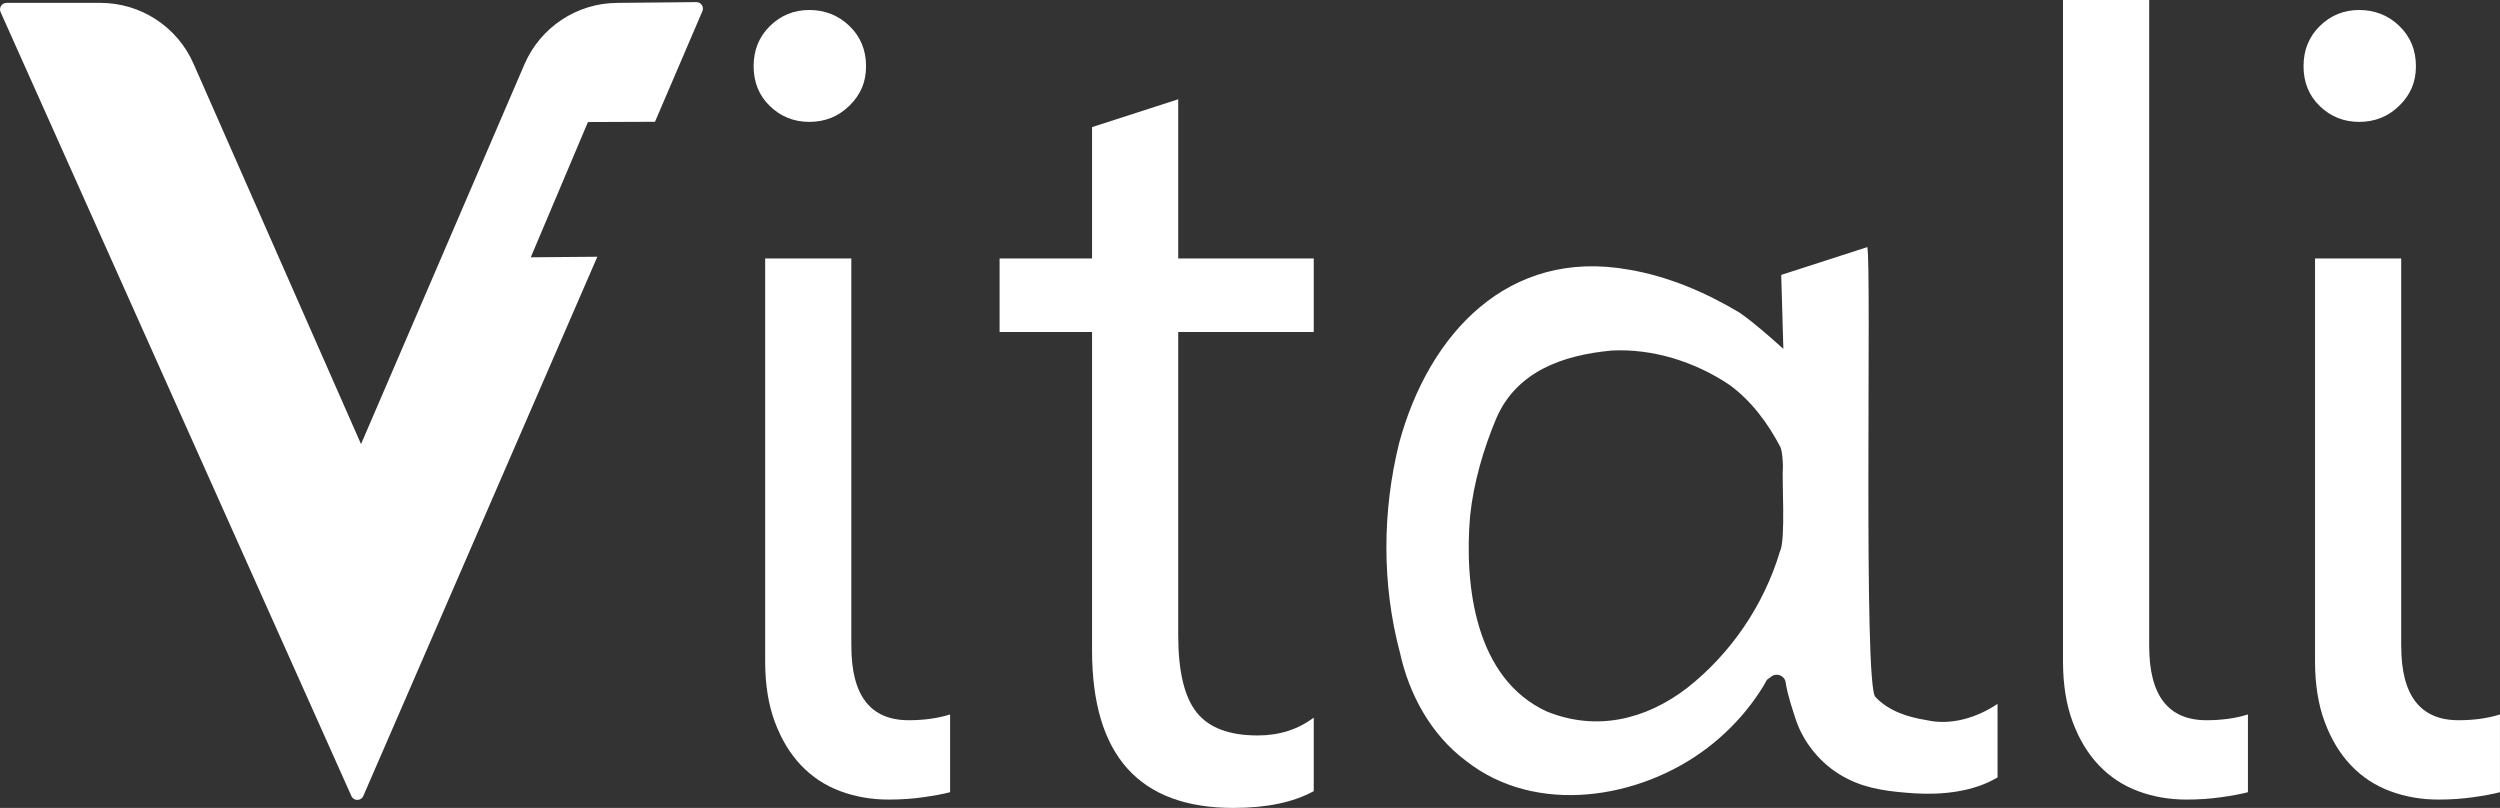 <?xml version="1.0" encoding="UTF-8"?>
<svg xmlns="http://www.w3.org/2000/svg" viewBox="0 0 745.43 240.9" fill="#fff">
  <rect x="0" y="0" width="745.43" height="240.9" fill="#333333" stroke="none"/>
  <g>
    <path d="M241.32,36.34c-4.6,0-8.51-1.57-11.75-4.7-3.24-3.13-4.86-7.1-4.86-11.9s1.62-8.8,4.86-11.98c3.24-3.18,7.15-4.78,11.75-4.78s8.69,1.59,11.98,4.78c3.29,3.19,4.93,7.18,4.93,11.98s-1.64,8.51-4.93,11.75c-3.29,3.24-7.28,4.85-11.98,4.85ZM253.85,192.66c0,14.72,5.69,22.09,17.07,22.09,4.59,0,8.72-.57,12.37-1.72v23.18c-1.99.52-4.62,1.02-7.91,1.49-3.29.47-6.76.71-10.42.71-5.12,0-9.92-.84-14.41-2.51-4.49-1.67-8.38-4.23-11.67-7.68-3.29-3.45-5.9-7.75-7.83-12.92-1.93-5.17-2.9-11.2-2.9-18.09v-120.14h25.69v115.59Z"/>
    <path d="M391.72,235.89c-6.06,3.34-14.04,5.01-23.96,5.01-28.09,0-42.14-15.66-42.14-46.99v-94.92h-27.57v-21.93h27.57v-39.16l25.69-8.3v47.46h40.41v21.93h-40.41v90.38c0,10.76,1.82,18.43,5.48,23.03,3.65,4.6,9.71,6.89,18.17,6.89,6.47,0,12.06-1.77,16.76-5.32v21.93Z"/>
    <path d="M640.83,192.66c0,14.72,5.69,22.09,17.07,22.09,4.59,0,8.72-.57,12.37-1.72v23.18c-1.98.52-4.62,1.02-7.91,1.49-3.29.47-6.76.71-10.42.71-5.12,0-9.92-.84-14.41-2.51-4.49-1.67-8.38-4.23-11.67-7.68-3.29-3.45-5.9-7.75-7.83-12.92-1.93-5.17-2.9-11.2-2.9-18.09V0h25.69v192.66Z"/>
    <path d="M703.45,36.34c-4.6,0-8.51-1.57-11.75-4.7-3.24-3.13-4.85-7.1-4.85-11.9s1.62-8.8,4.85-11.98c3.24-3.18,7.15-4.78,11.75-4.78s8.69,1.59,11.98,4.78c3.29,3.19,4.93,7.18,4.93,11.98s-1.64,8.51-4.93,11.75c-3.29,3.24-7.28,4.85-11.98,4.85ZM715.98,192.66c0,14.72,5.69,22.09,17.07,22.09,4.59,0,8.72-.57,12.37-1.72v23.18c-1.98.52-4.62,1.02-7.91,1.49-3.29.47-6.76.71-10.42.71-5.12,0-9.92-.84-14.41-2.51-4.49-1.67-8.38-4.23-11.67-7.68-3.29-3.45-5.9-7.75-7.83-12.92-1.93-5.17-2.9-11.2-2.9-18.09v-120.14h25.69v115.59Z"/>
  </g>
  <path d="M1.94.86h28c12.02,0,22.9,7.1,27.74,18.09l49.97,113.47,48.72-113.23c4.79-11.12,15.73-18.33,27.84-18.33l23.42-.23c1.4-.01,2.36,1.42,1.8,2.71l-14.13,32.97-19.99.08-17.05,40.33,19.85-.17-69.78,160.79c-.67,1.55-2.86,1.56-3.55.02L.17,3.59C-.4,2.31.54.86,1.94.86Z"/>
  <path d="M531.09,81.98l25.69-8.3c1.31,6.03-1.26,131.27,2.43,134.15,3.94,4.2,9.66,6.01,15.25,6.9,7.21,1.67,15.14-.76,21.15-4.86v21.93c-7.12,4.29-16.54,5.27-24.71,4.75-6.9-.45-13.93-1.21-19.81-4.23-7.16-3.43-13.02-10.09-15.58-17.59-1.13-3.56-2.51-7.43-3.08-11.27-.29-1.98-2.59-2.93-4.22-1.77-.49.35-.95.7-1.38,1.02-1.15,2.31-3.24,5.28-4.79,7.35-3.61,4.77-8.15,9.3-12.91,12.91-20.08,15.37-51.17,20.34-72.01,3.9-10.39-7.73-16.97-19.77-19.7-32.28-5.41-20.28-5.28-42.21-.22-62.55,8.81-32.51,32.5-58.14,68.54-51.62,11.6,1.95,22.83,6.75,32.89,12.77,4.51,3.13,9.02,7.18,13.12,10.84l-.64-22.04ZM480.41,104.54c-14.28,1.33-28.22,6.14-34.28,20.26-3.83,9.12-6.76,19.19-7.79,29.05-1.78,20.89,1.55,48.56,22.93,58.32,14.73,5.94,29.41,2.44,41.74-7.01,13.09-10.25,22.97-24.81,27.72-40.74,1.77-3.33.53-21.55.89-25.38-.03-1.44-.15-4.45-.78-5.79-3.66-7.01-8.68-13.8-15.14-18.48-10.22-6.89-22.93-10.92-35.28-10.24Z"/>
</svg>